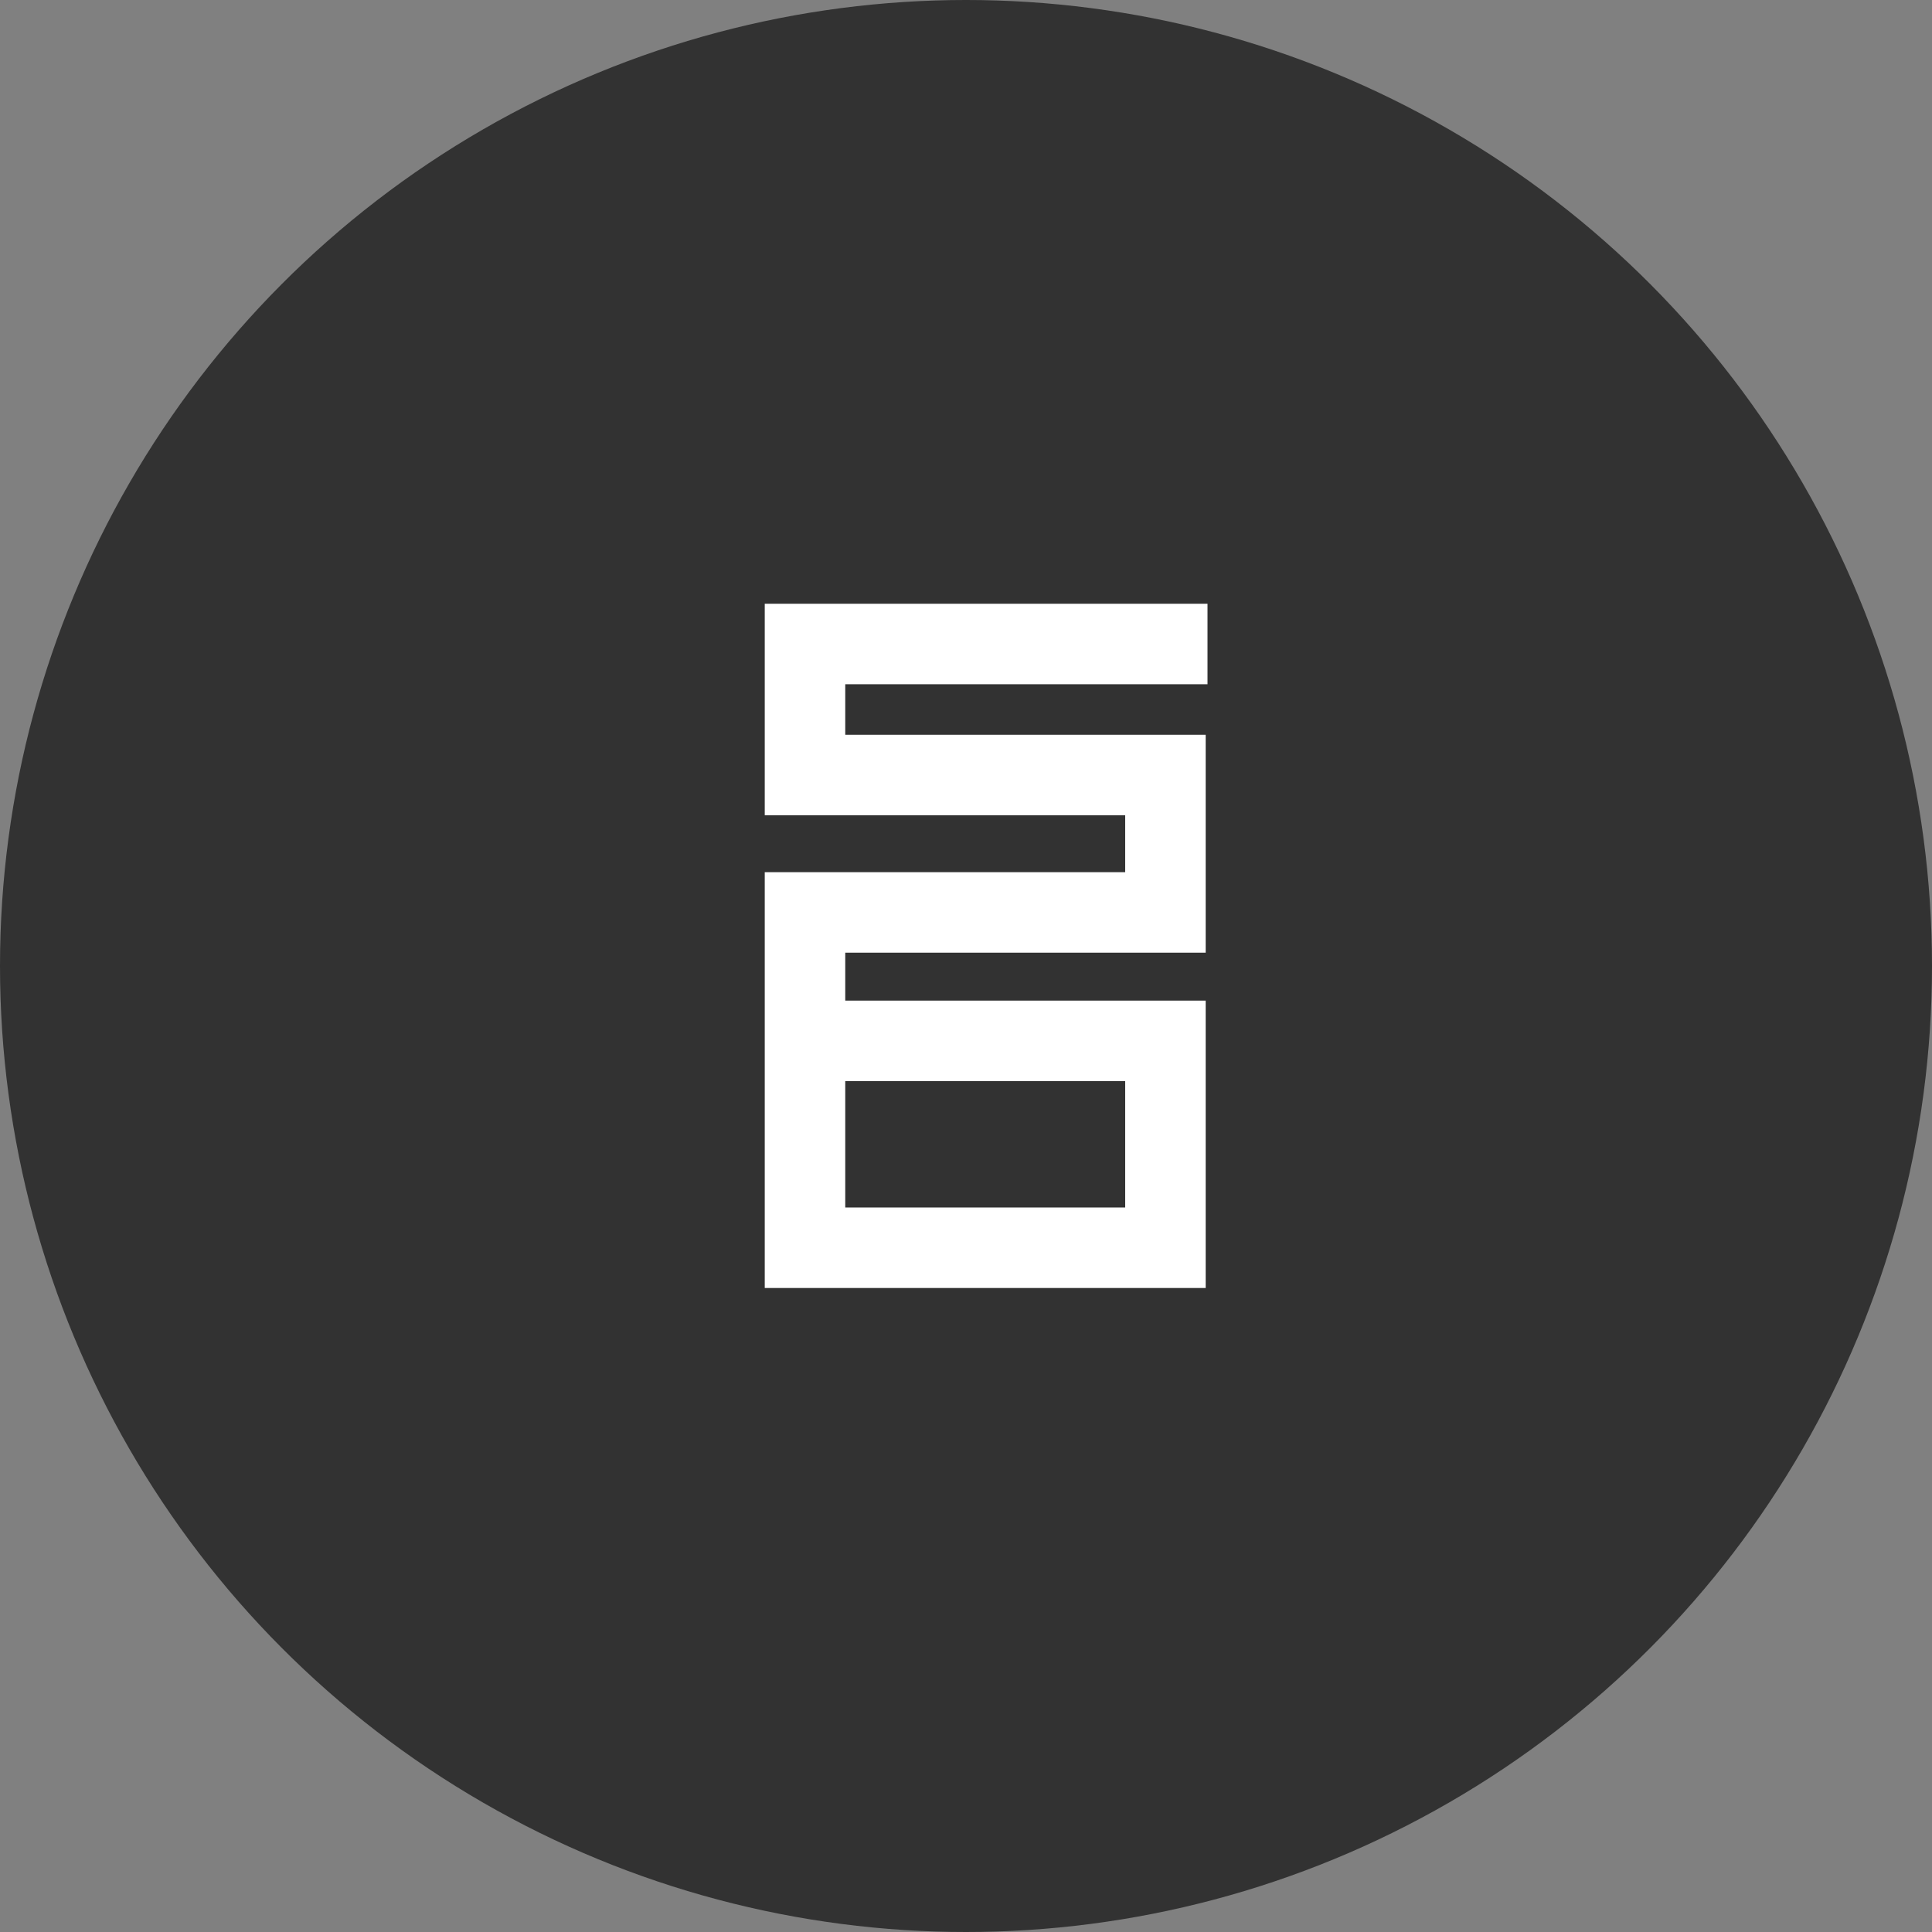 <?xml version="1.0" encoding="UTF-8"?>
<svg width="48px" height="48px" viewBox="0 0 48 48" version="1.1" xmlns="http://www.w3.org/2000/svg" xmlns:xlink="http://www.w3.org/1999/xlink">
    <rect x="0" y="0" width="48" height="48" fill="#808080" stroke="none"/>
    <!-- Generator: Sketch 51.2 (57519) - http://www.bohemiancoding.com/sketch -->
    <title>Group Copy 12</title>
    <desc>Created with Sketch.</desc>
    <defs></defs>
    <g id="Page-1" stroke="none" stroke-width="1" fill="none" fill-rule="evenodd">
        <g id="Desktop-HD-Copy-9" transform="translate(-226, -48)" fill-rule="nonzero">
            <g id="Group-Copy-12" transform="translate(226, 48)">
                <circle id="Oval-6" fill="#323232" cx="24" cy="24" r="24"></circle>
                <polyline id="Path-5-Copy-6" stroke="#FFFFFF" stroke-width="2" points="30 16 24.76 16 20 16 20 19.255 28.955 19.255 28.955 22.669 20 22.669 20 26.193 20 31 28.955 31 28.955 25.86 20 25.86"></polyline>
            </g>
        </g>
    </g>
</svg>